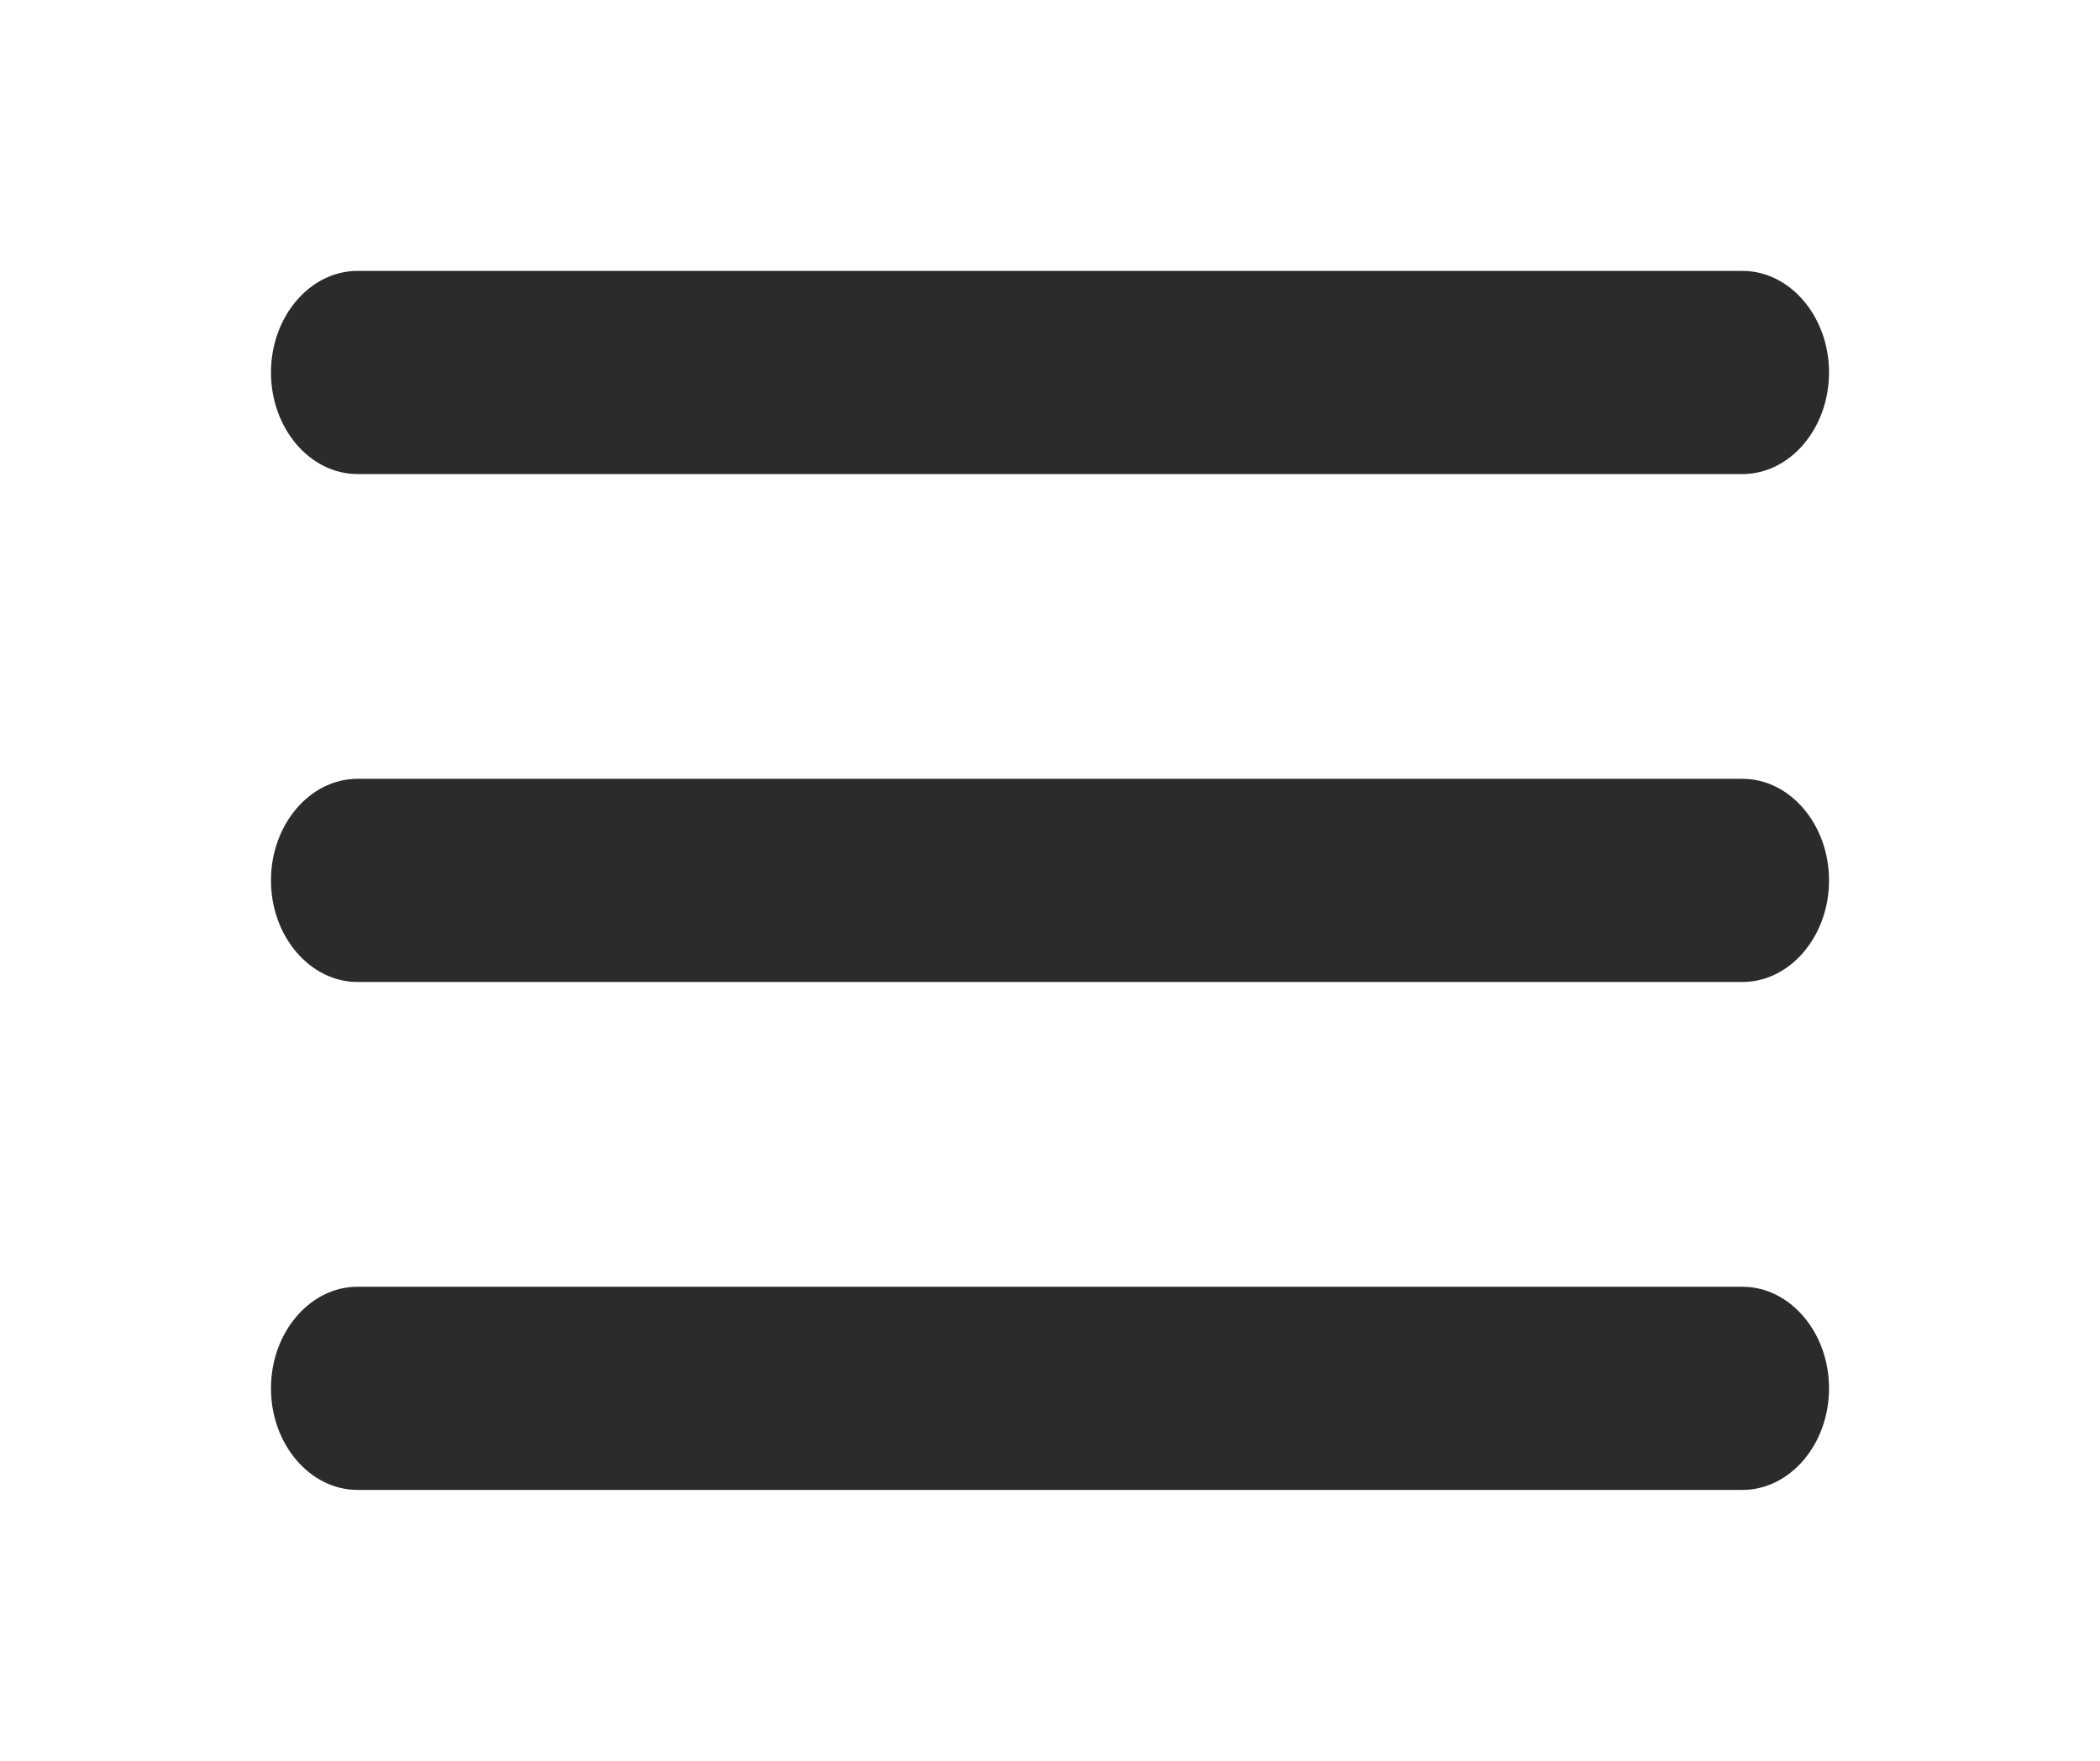 <svg width="31" height="26" viewBox="0 0 31 26" fill="none" xmlns="http://www.w3.org/2000/svg">
<g filter="url(#filter0_d_149_561)">
<path d="M5.278 18H25.722C26.425 18 27 17.325 27 16.5C27 15.675 26.425 15 25.722 15H5.278C4.575 15 4 15.675 4 16.5C4 17.325 4.575 18 5.278 18ZM5.278 10.5H25.722C26.425 10.5 27 9.825 27 9C27 8.175 26.425 7.5 25.722 7.5H5.278C4.575 7.5 4 8.175 4 9C4 9.825 4.575 10.5 5.278 10.5ZM4 1.5C4 2.325 4.575 3 5.278 3H25.722C26.425 3 27 2.325 27 1.5C27 0.675 26.425 0 25.722 0H5.278C4.575 0 4 0.675 4 1.5Z" fill="#2B2B2B"/>
</g>
<defs>
<filter id="filter0_d_149_561" x="0" y="0" width="31" height="26" filterUnits="userSpaceOnUse" color-interpolation-filters="sRGB">
<feFlood flood-opacity="0" result="BackgroundImageFix"/>
<feColorMatrix in="SourceAlpha" type="matrix" values="0 0 0 0 0 0 0 0 0 0 0 0 0 0 0 0 0 0 127 0" result="hardAlpha"/>
<feOffset dy="4"/>
<feGaussianBlur stdDeviation="2"/>
<feComposite in2="hardAlpha" operator="out"/>
<feColorMatrix type="matrix" values="0 0 0 0 0 0 0 0 0 0 0 0 0 0 0 0 0 0 0.15 0"/>
<feBlend mode="normal" in2="BackgroundImageFix" result="effect1_dropShadow_149_561"/>
<feBlend mode="normal" in="SourceGraphic" in2="effect1_dropShadow_149_561" result="shape"/>
</filter>
</defs>
</svg>
